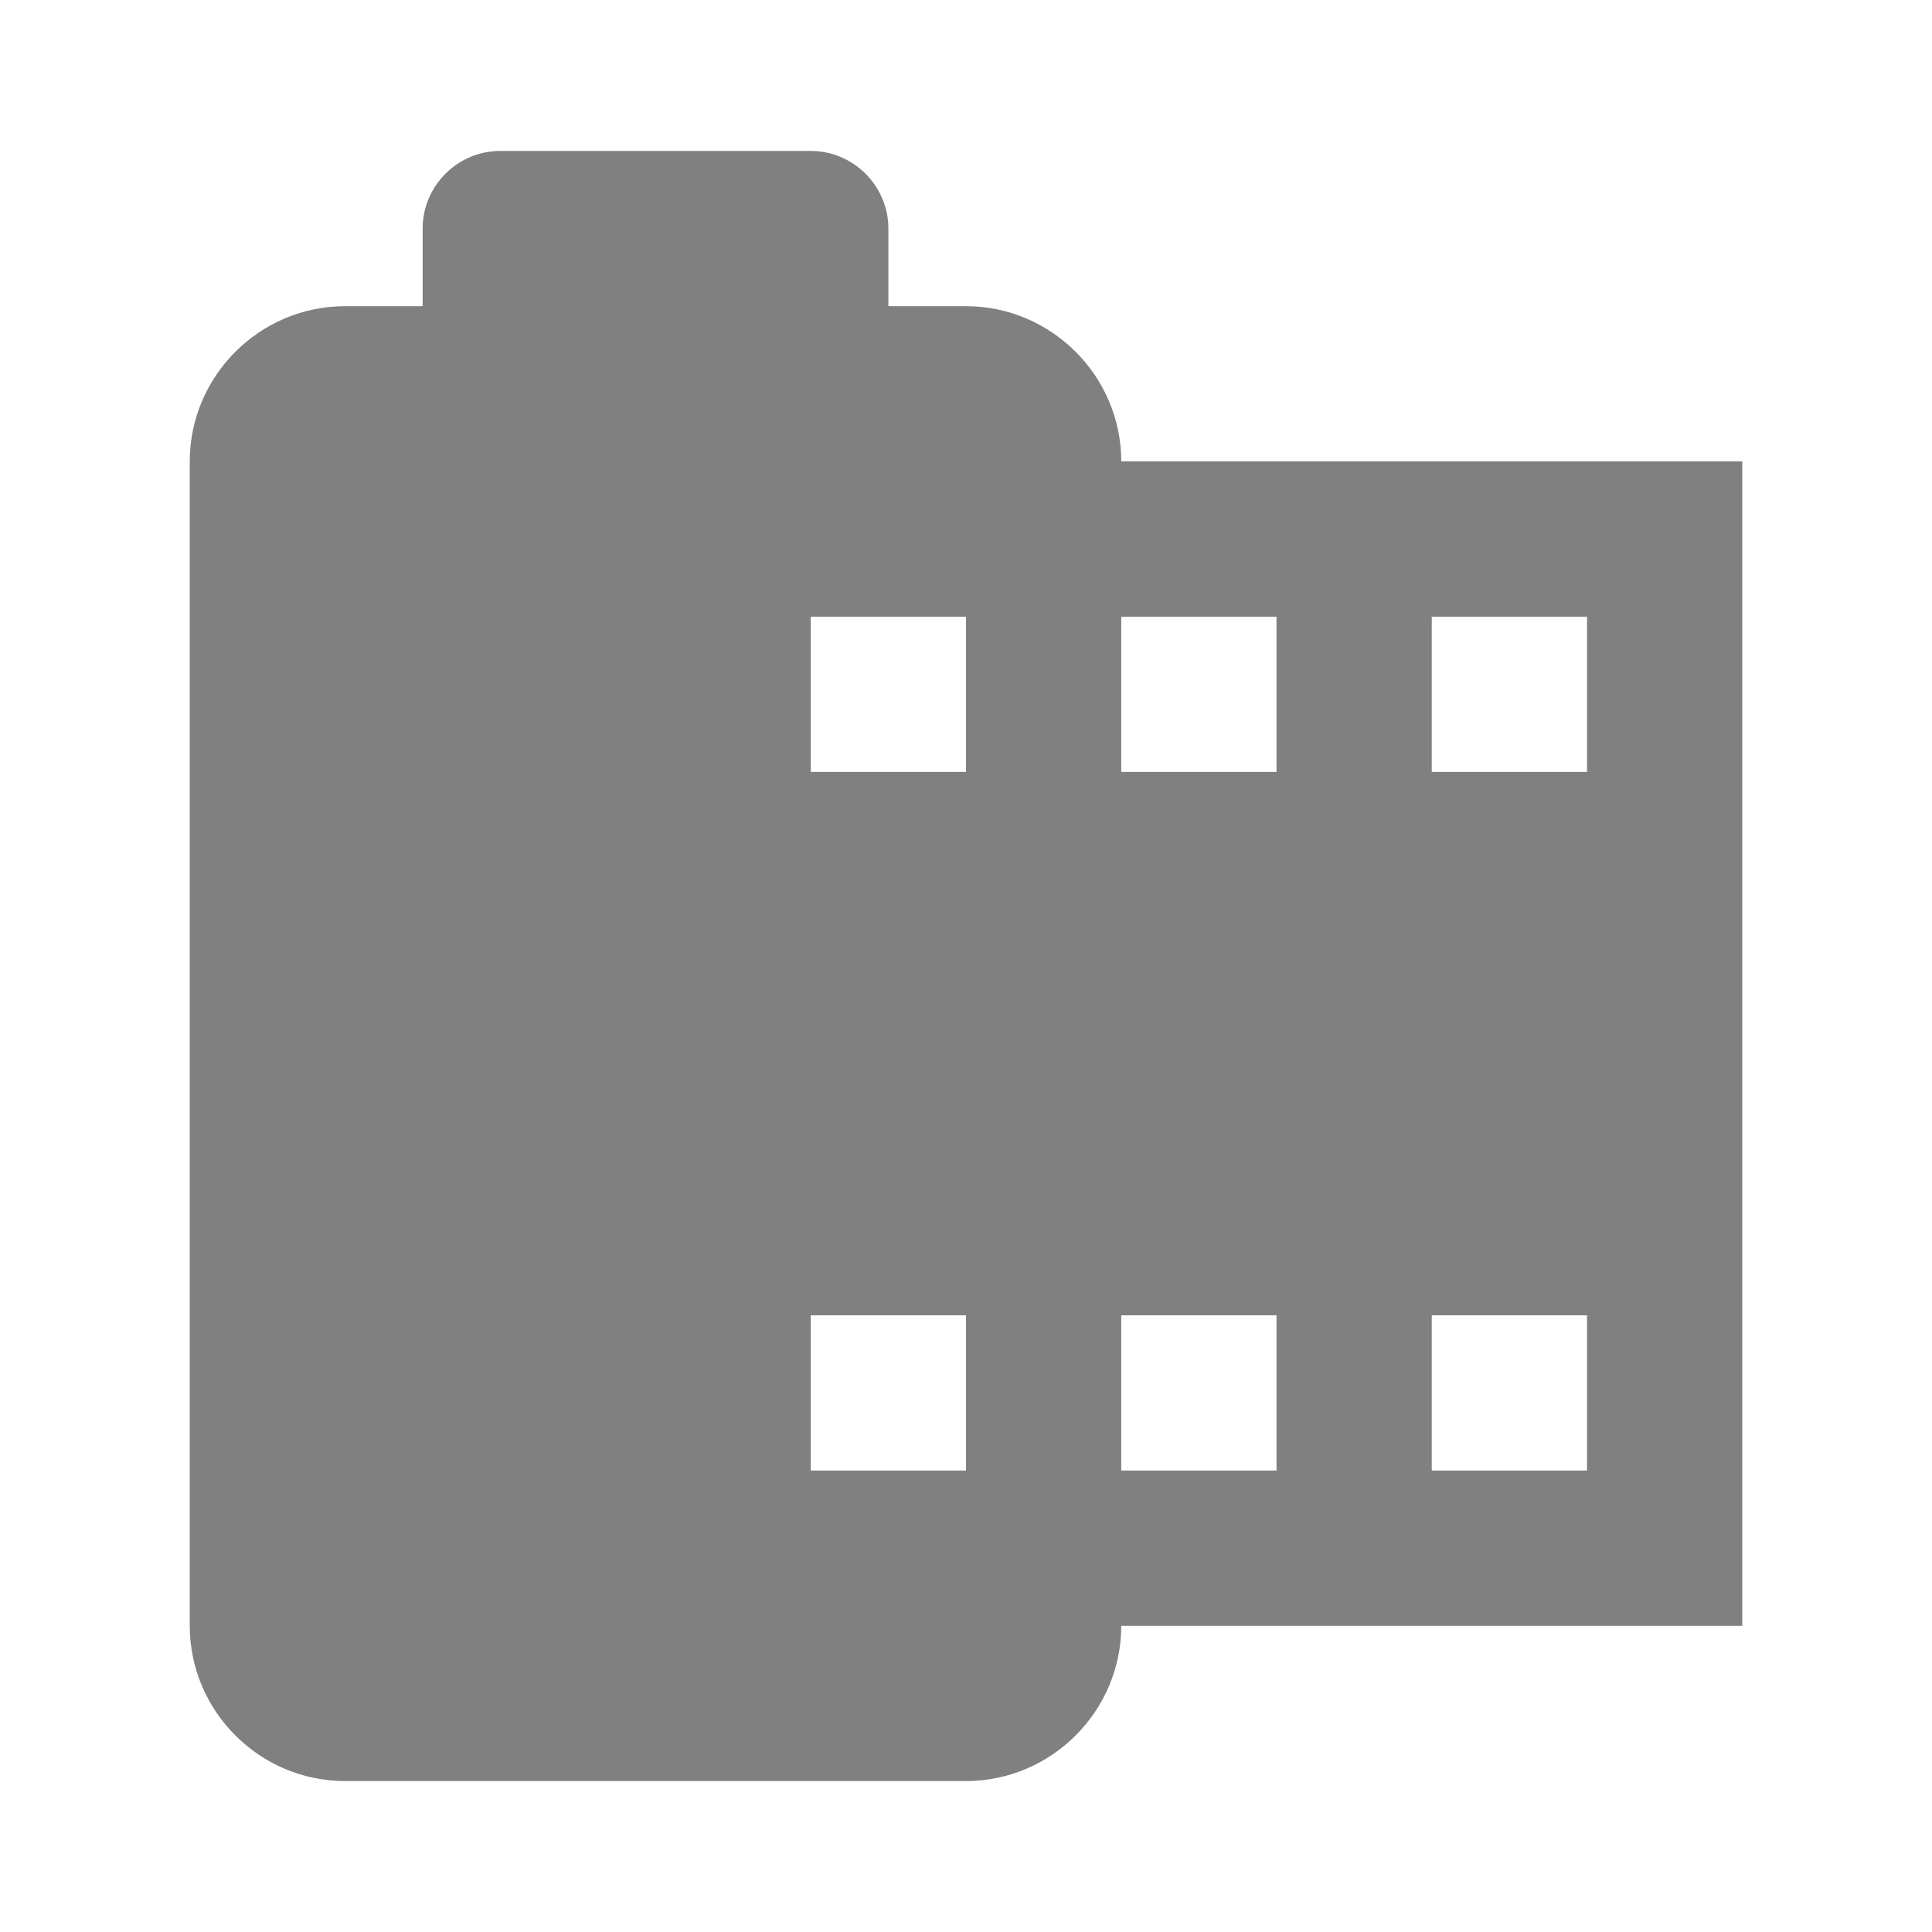 <?xml version="1.0" encoding="utf-8"?>
<!DOCTYPE svg PUBLIC "-//W3C//DTD SVG 1.1//EN" "http://www.w3.org/Graphics/SVG/1.1/DTD/svg11.dtd">
<svg xmlns="http://www.w3.org/2000/svg" xmlns:xlink="http://www.w3.org/1999/xlink" version="1.1" baseProfile="full" width="64" height="64" viewBox="0 0 64.00 64.00" enable-background="new 0 0 64.00 64.00" xml:space="preserve">
	<path fill="#808080" d="M 37.143,15.285C 37.143,12.457 34.828,10.143 32,10.143L 29.429,10.143L 29.429,7.571C 29.429,6.157 28.271,5 26.857,5L 16.571,5C 15.158,5 14,6.157 14,7.571L 14,10.143L 11.428,10.143C 8.6,10.143 6.286,12.457 6.286,15.285L 6.286,53.857C 6.286,56.685 8.6,59 11.428,59L 32,59C 34.828,59 37.143,56.685 37.143,53.857L 57.715,53.857L 57.715,15.285L 37.143,15.285 Z M 32,48.714L 26.857,48.714L 26.857,43.571L 32,43.571L 32,48.714 Z M 32,25.571L 26.857,25.571L 26.857,20.428L 32,20.428L 32,25.571 Z M 42.286,48.714L 37.143,48.714L 37.143,43.571L 42.286,43.571L 42.286,48.714 Z M 42.286,25.571L 37.143,25.571L 37.143,20.428L 42.286,20.428L 42.286,25.571 Z M 52.572,48.714L 47.429,48.714L 47.429,43.571L 52.572,43.571L 52.572,48.714 Z M 52.572,25.571L 47.429,25.571L 47.429,20.428L 52.572,20.428L 52.572,25.571 Z "/>
</svg>
